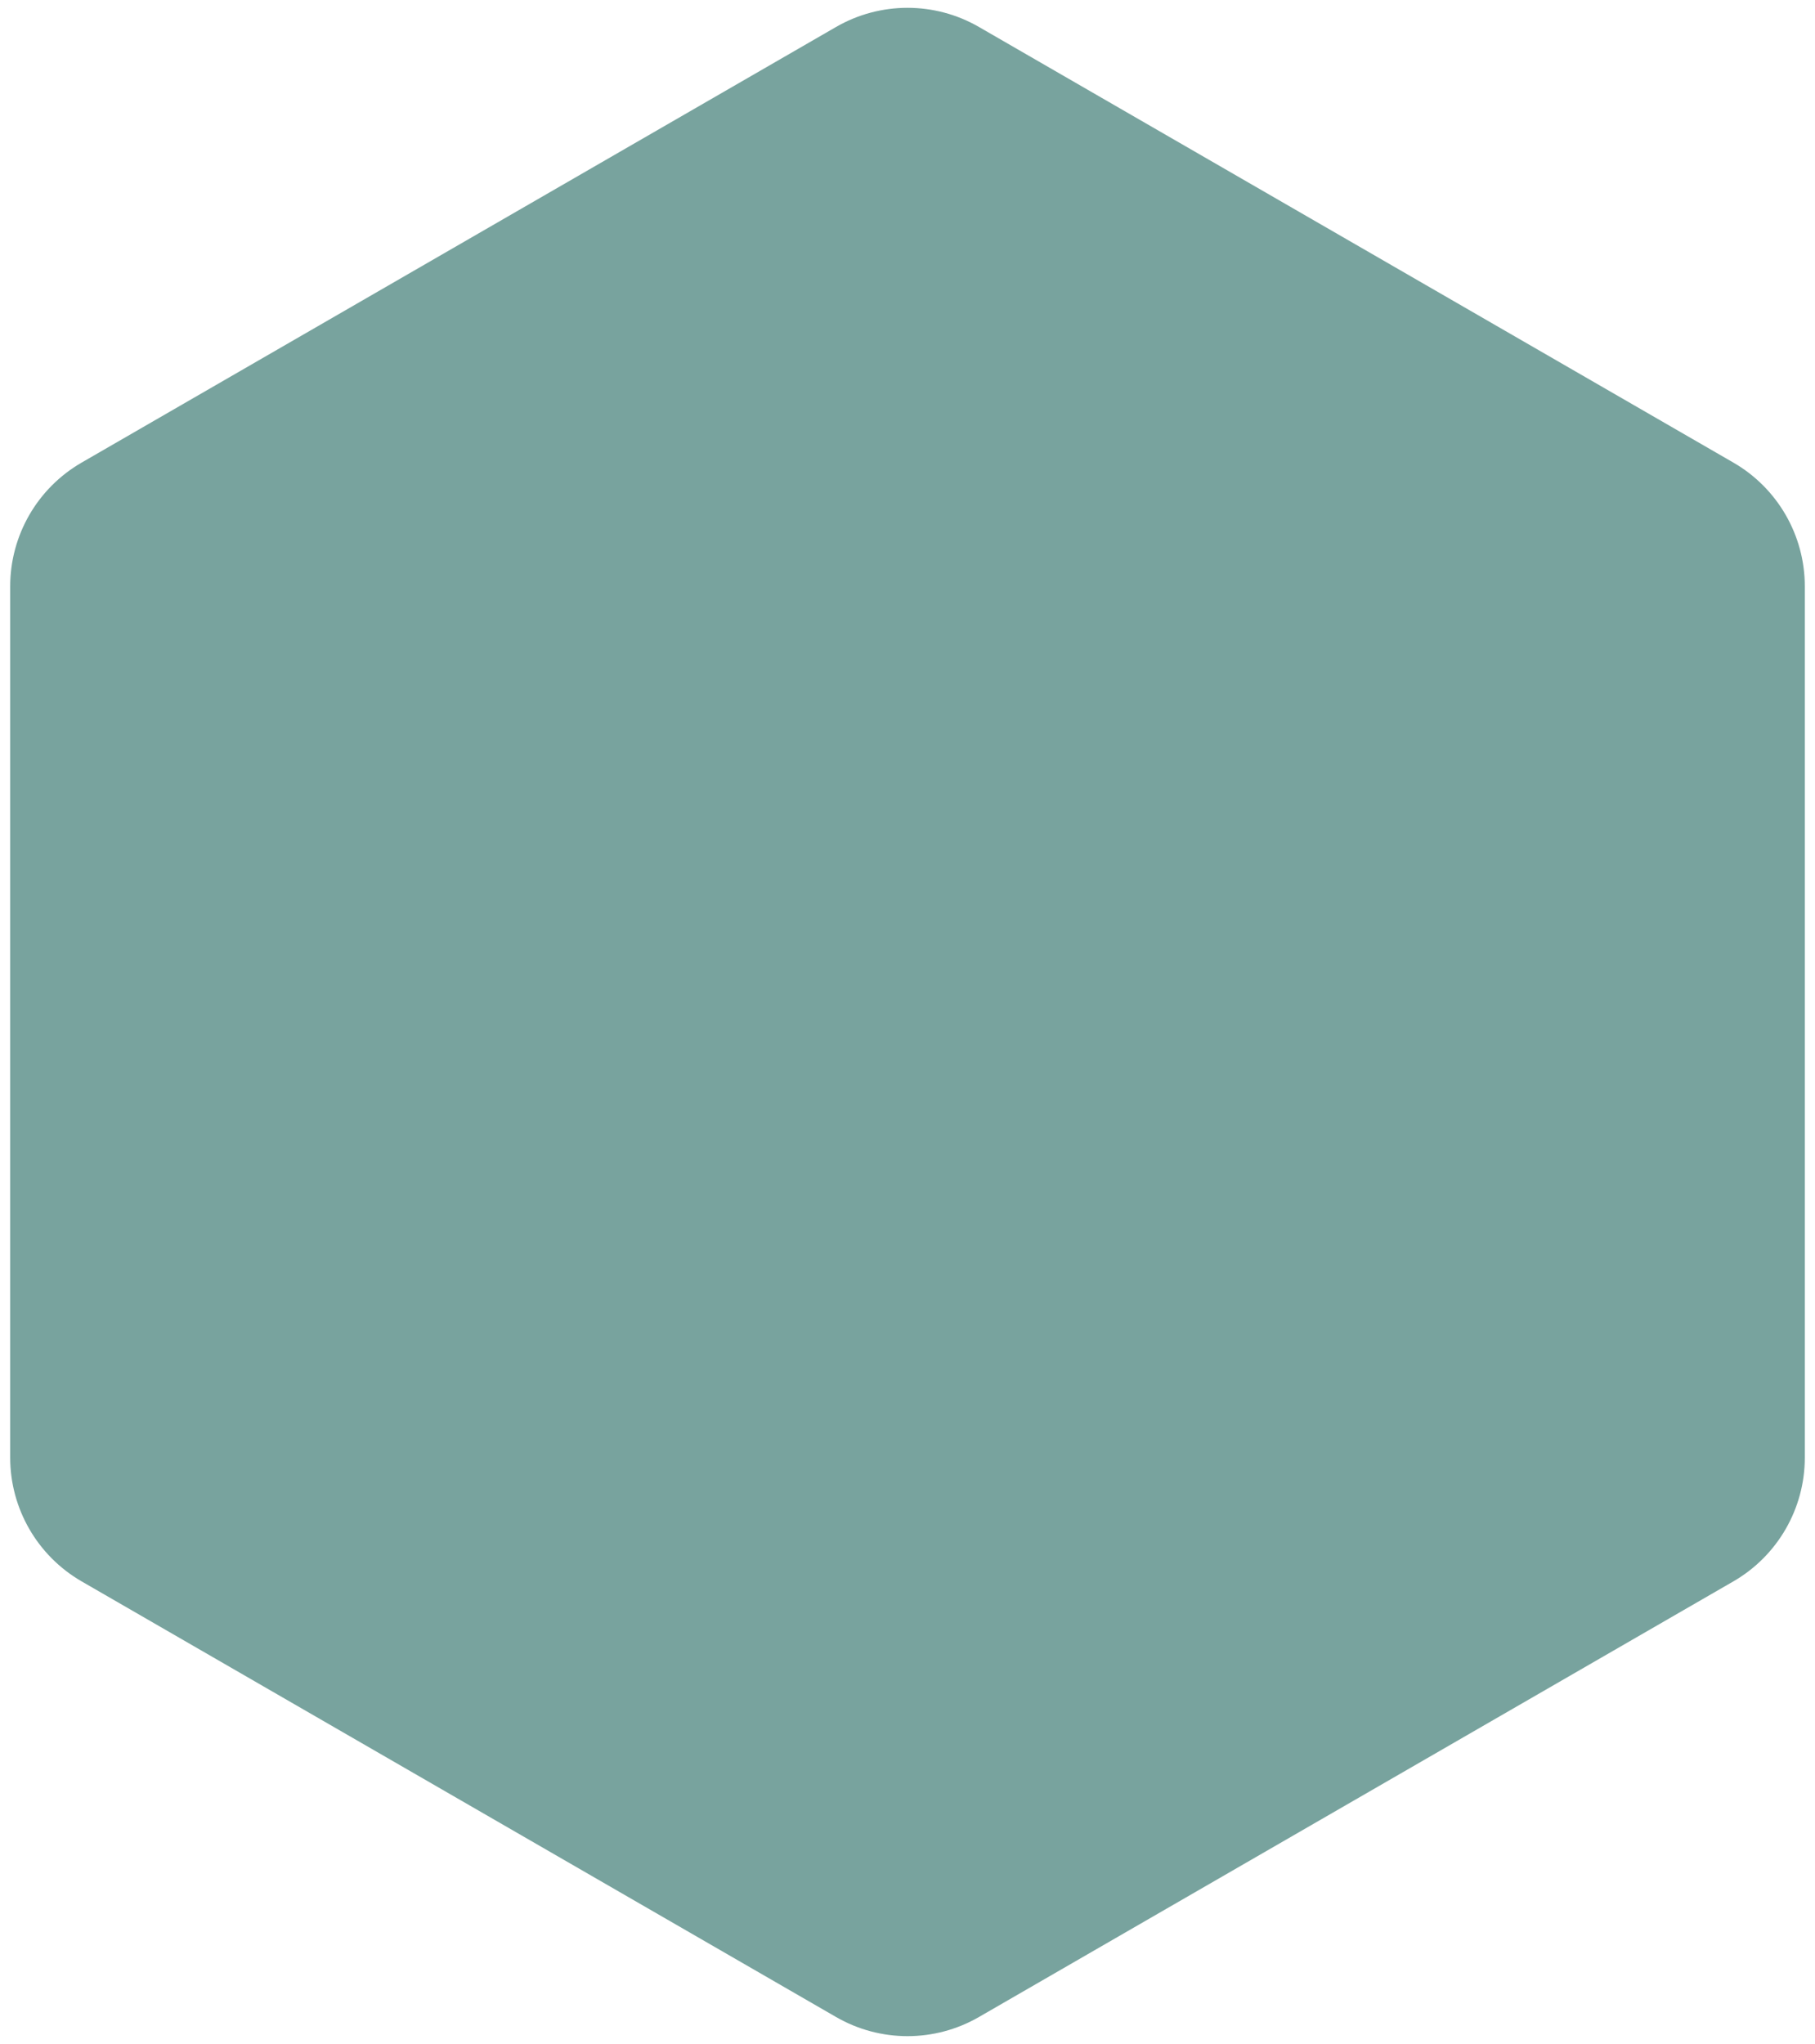 <?xml version="1.0" encoding="UTF-8"?> <svg xmlns="http://www.w3.org/2000/svg" width="127" height="143" viewBox="0 0 127 143" fill="none"><path d="M58.5 1.887C61.594 0.1 65.406 0.1 68.5 1.887L121.287 32.363C124.381 34.15 126.287 37.451 126.287 41.023V101.977C126.287 105.549 124.381 108.85 121.287 110.637L68.5 141.113C65.406 142.9 61.594 142.9 58.5 141.113L5.713 110.637C2.619 108.85 0.713 105.549 0.713 101.976V41.023C0.713 37.451 2.619 34.15 5.713 32.363L58.5 1.887Z" fill="#78A39E"></path></svg> 